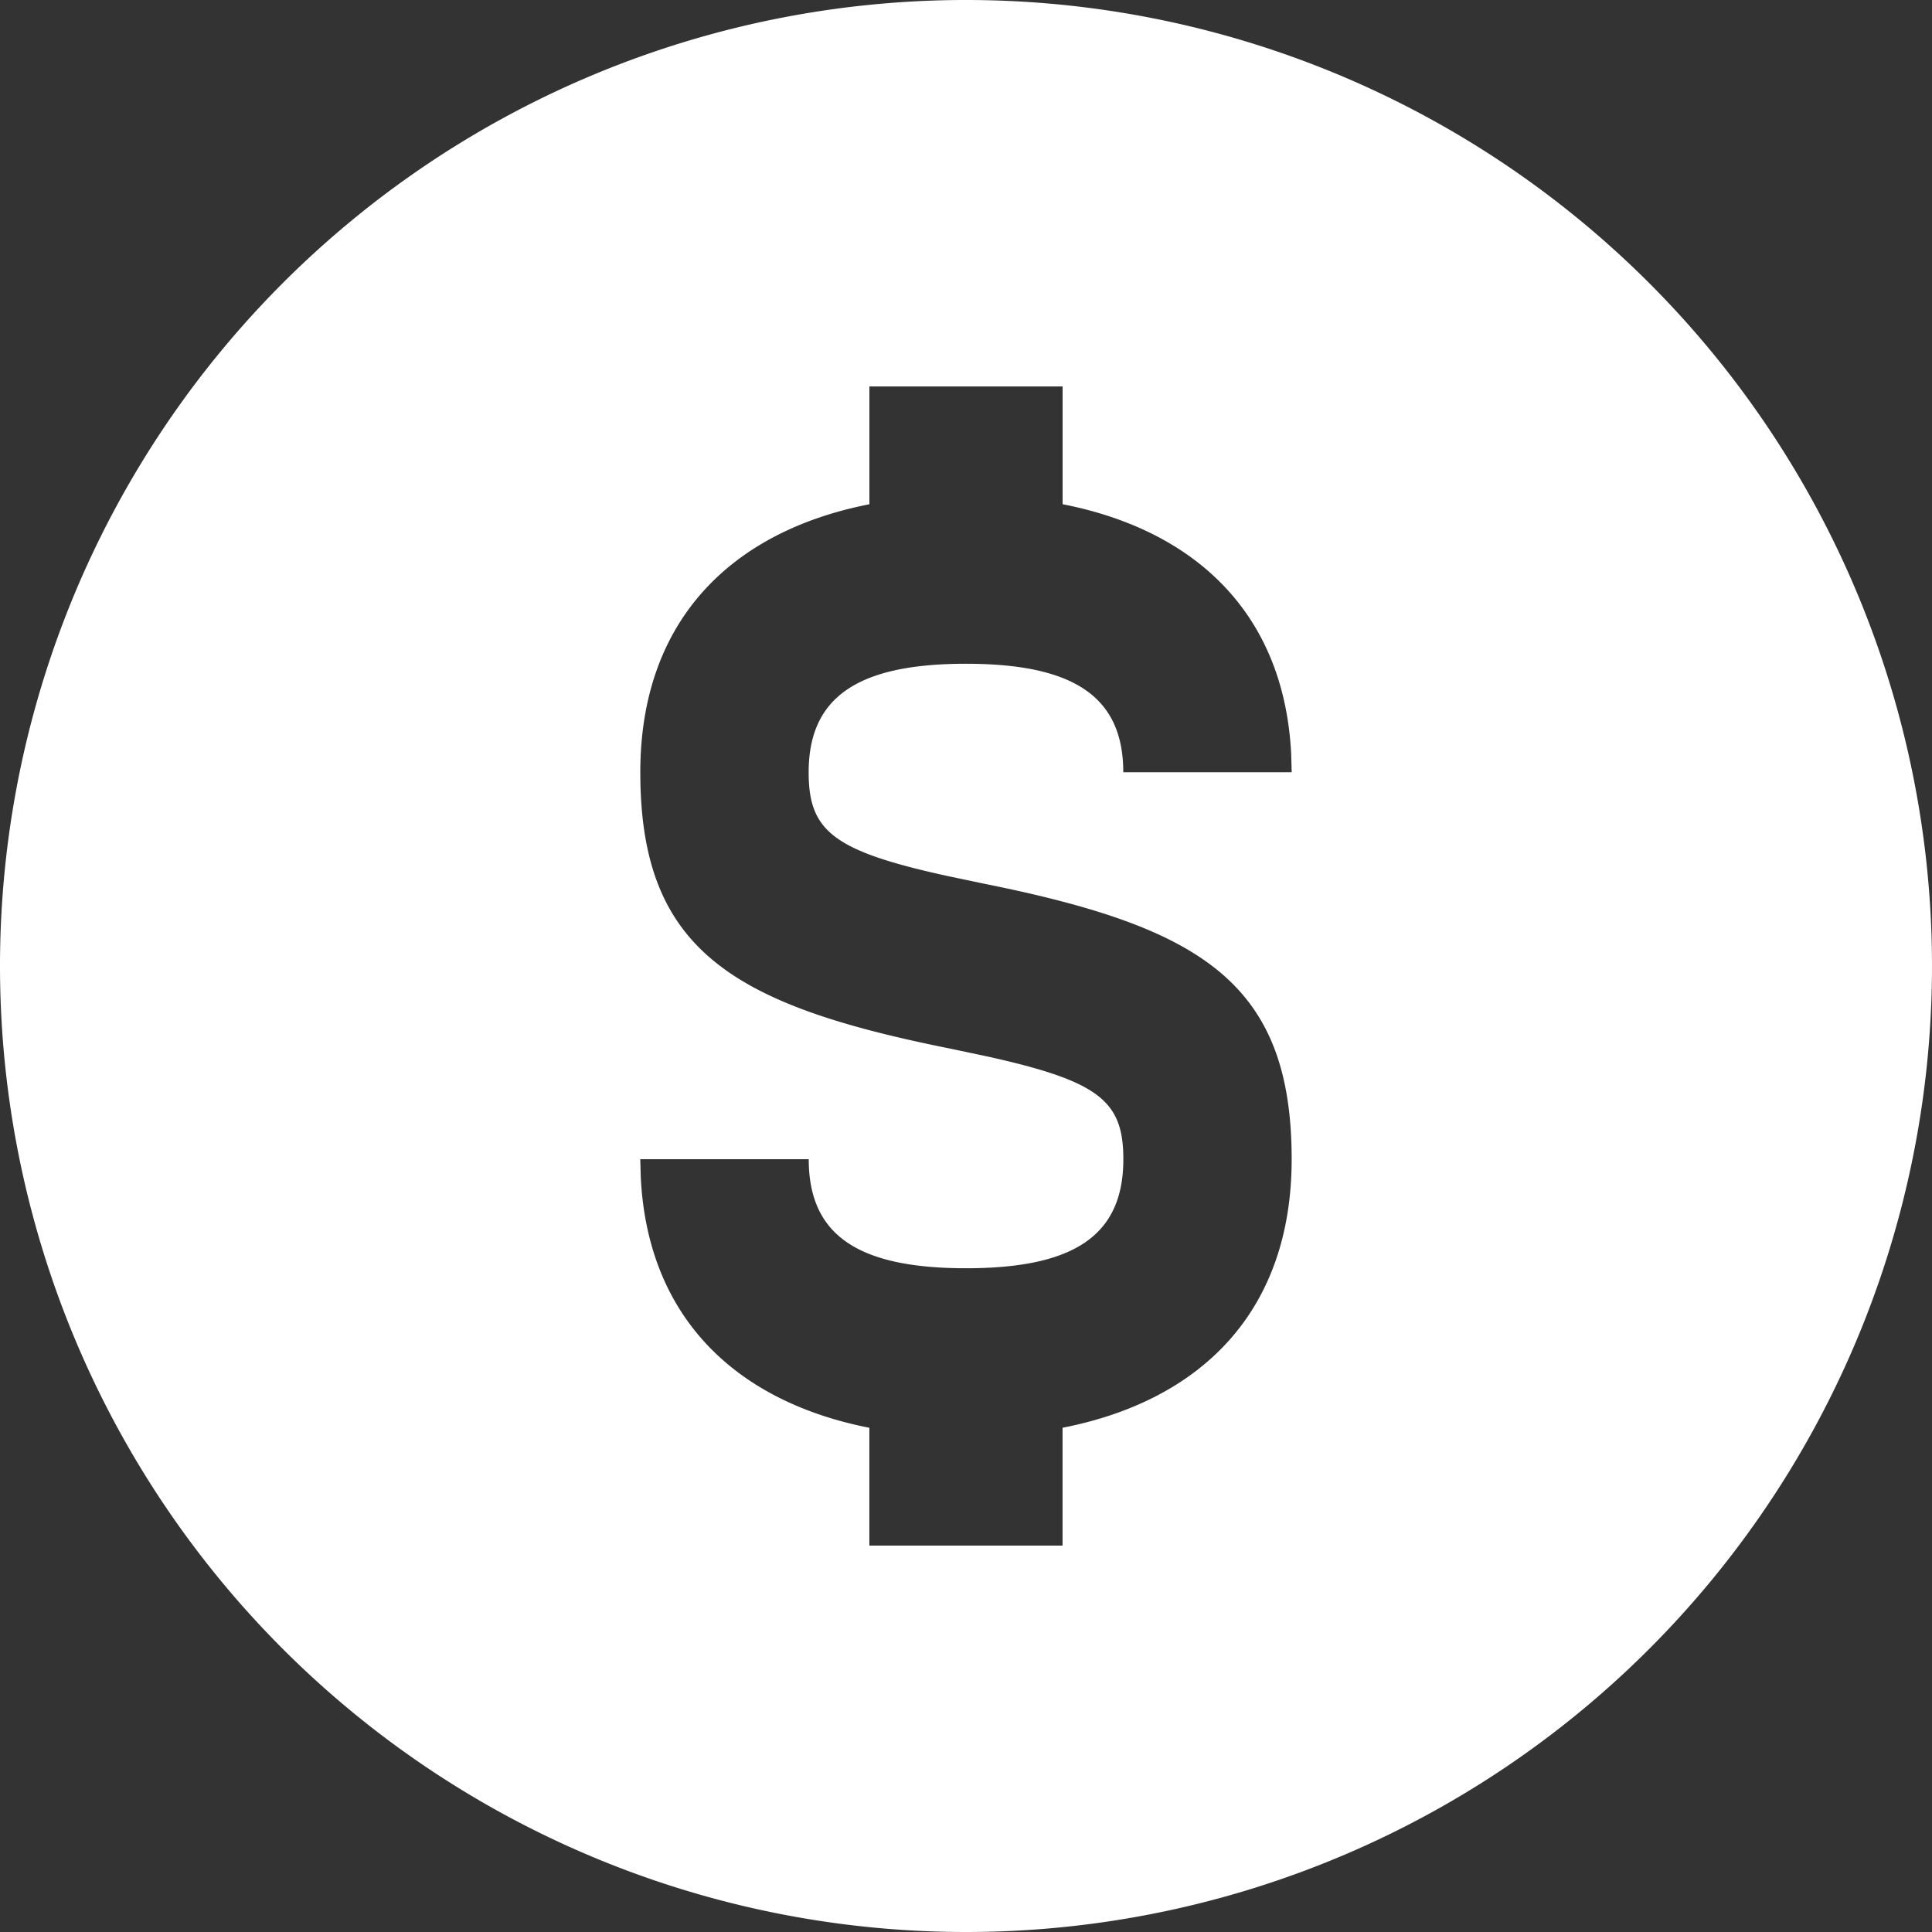 <svg xmlns="http://www.w3.org/2000/svg" width="50" height="50" viewBox="0 0 50 50">
  <rect x="0" y="0" width="50" height="50" fill="#333333" stroke="none"/>
  <path id="monetization" d="M124.98,149.96a25,25,0,1,0-25-25A25,25,0,0,0,124.98,149.96Zm2.5-36.95v-3.049h-5v3.049c-3.572.7-5.929,3.007-5.929,6.937,0,4.594,2.372,6.018,8.006,7.148l.947.2c2.923.645,3.548,1.155,3.548,2.665,0,1.964-1.259,2.822-4.071,2.822s-4.071-.865-4.071-2.822H116.55l.014.487c.188,3.642,2.491,5.791,5.915,6.464v3.049h5V136.91c3.576-.7,5.929-3,5.929-6.951,0-4.587-2.367-6.009-8-7.137l-.949-.2c-2.923-.645-3.551-1.16-3.551-2.676,0-1.945,1.27-2.808,4.071-2.808s4.071.86,4.071,2.808h4.359l-.014-.485c-.187-3.64-2.494-5.782-5.915-6.452Z" transform="translate(-99.98 -99.96)" fill="#fff" fill-rule="evenodd"/>
</svg>
